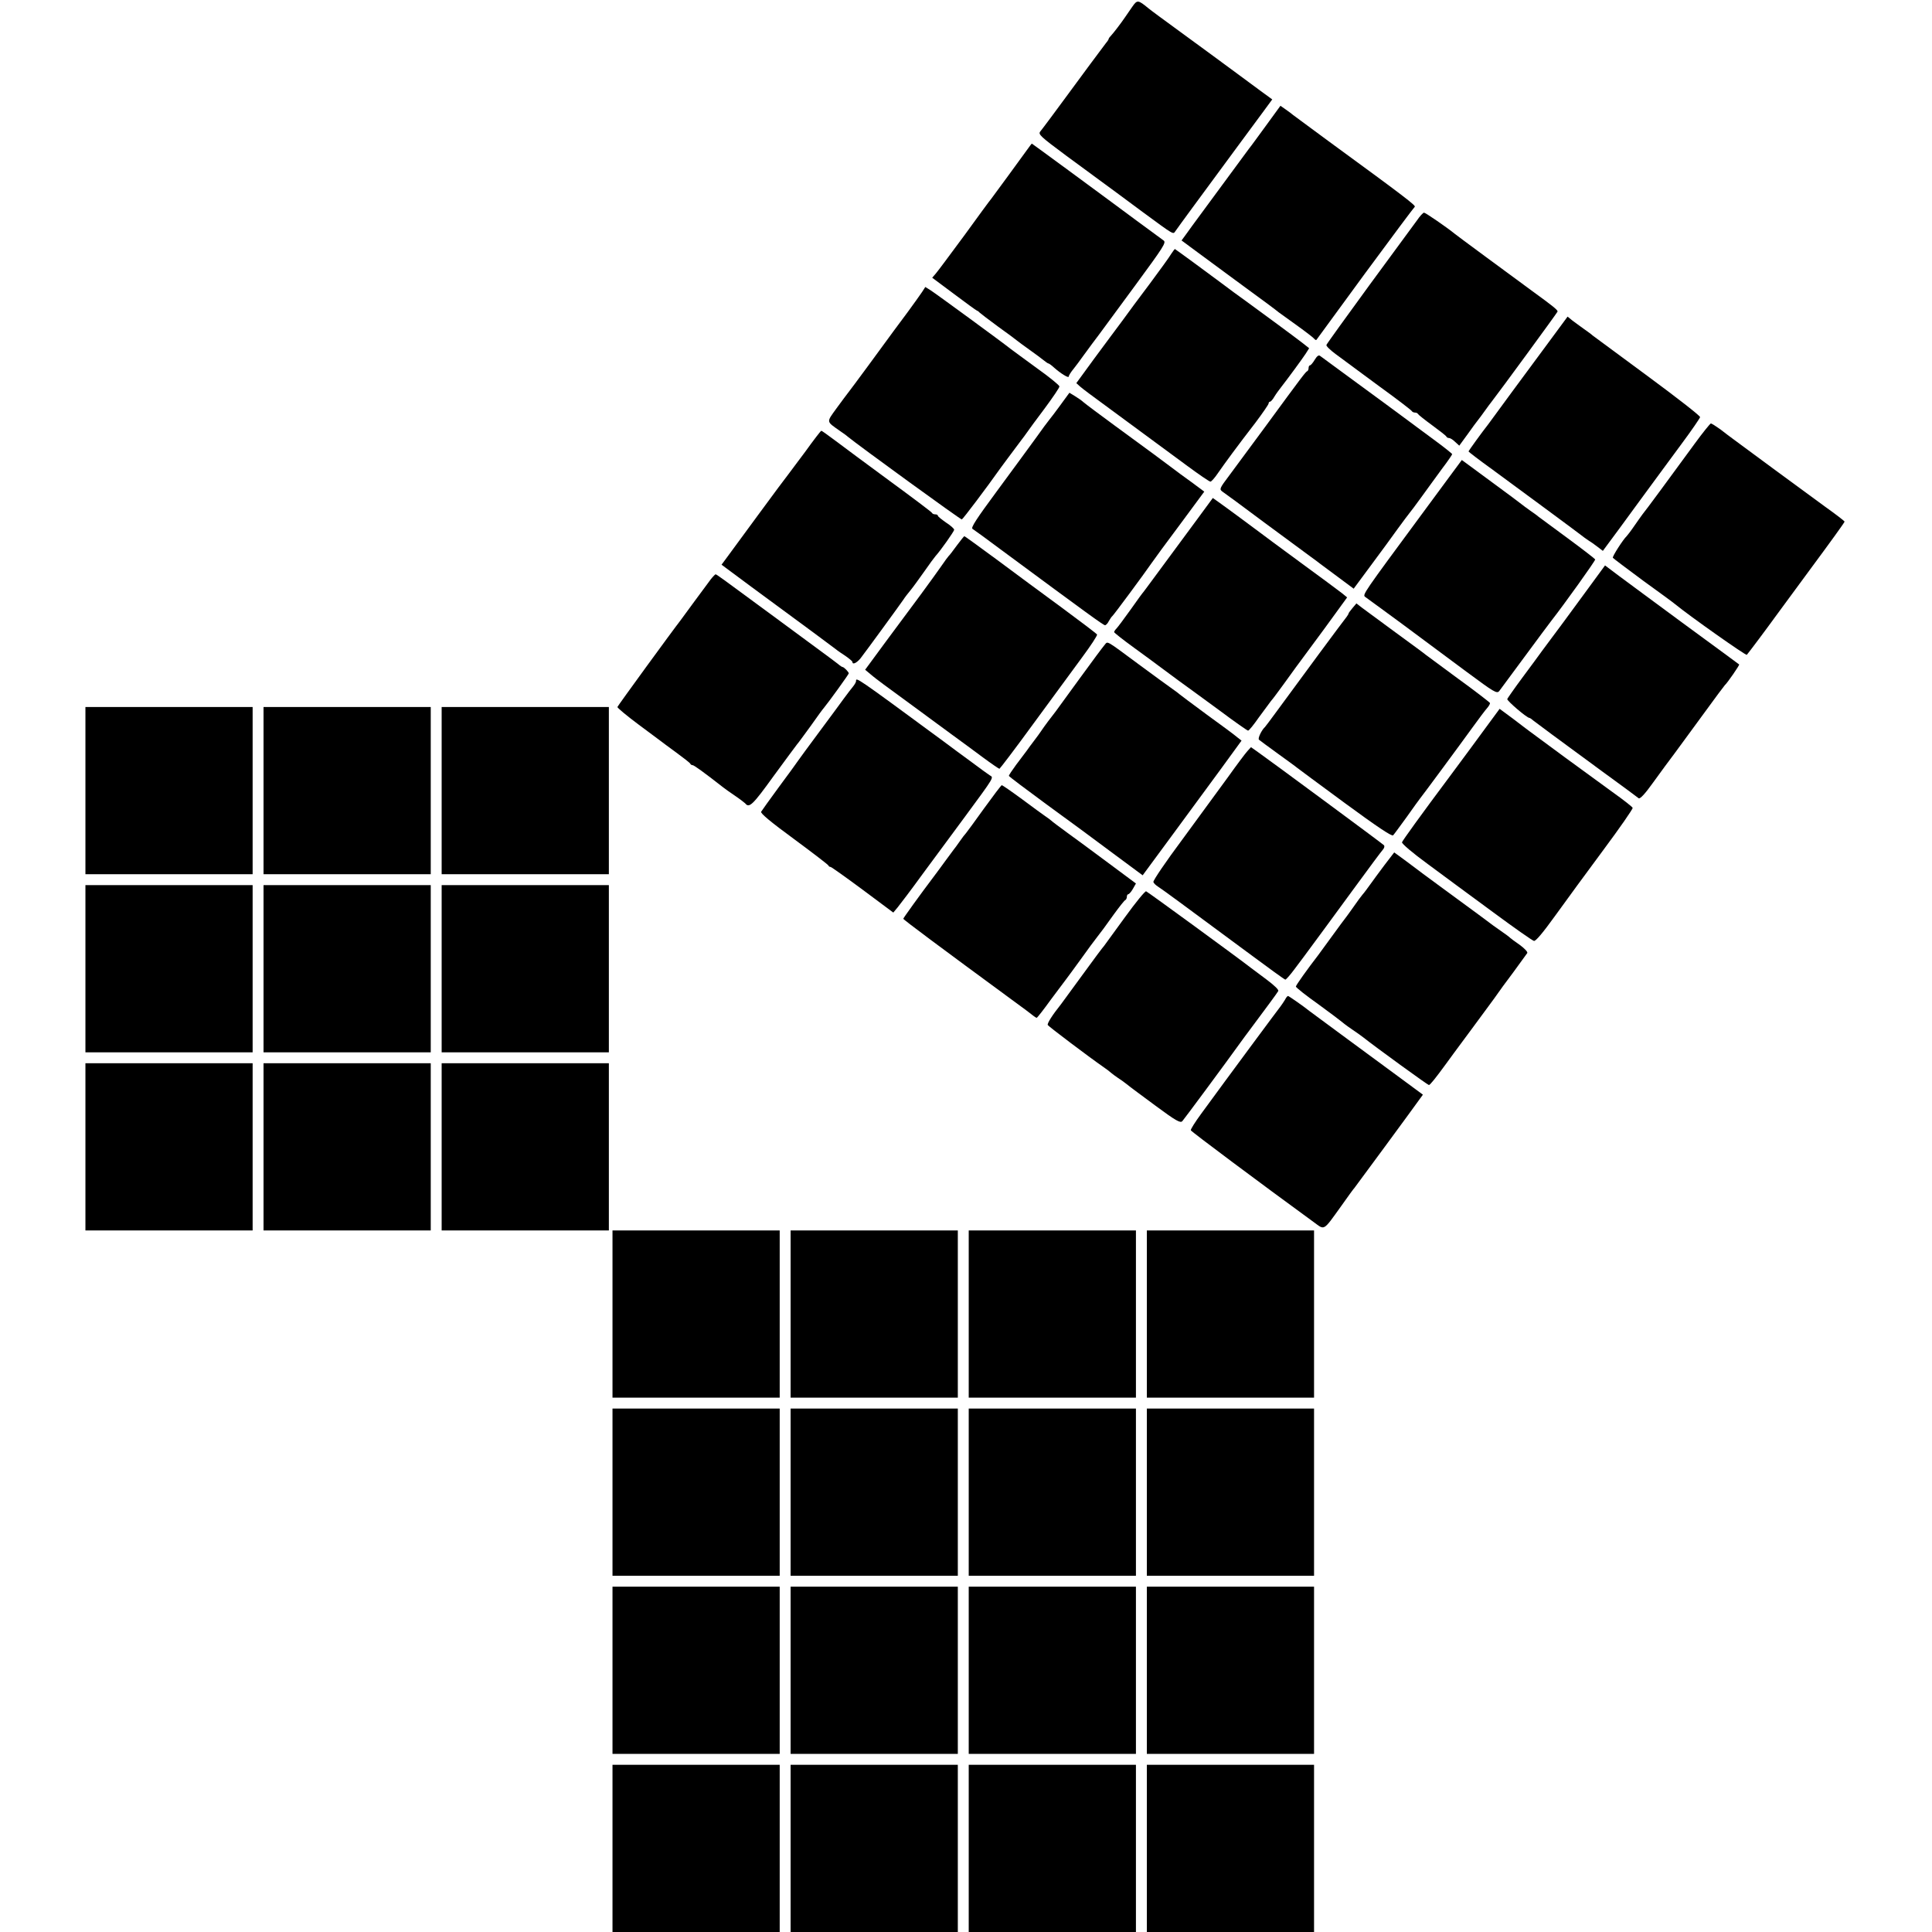<?xml version="1.0" standalone="no"?>
<!DOCTYPE svg PUBLIC "-//W3C//DTD SVG 20010904//EN"
 "http://www.w3.org/TR/2001/REC-SVG-20010904/DTD/svg10.dtd">
<svg version="1.0" xmlns="http://www.w3.org/2000/svg"
 width="1063pt" height="1063pt" viewBox="0 0 1063 1063"
 preserveAspectRatio="xMidYMid meet">
<g transform="translate(0,1063) scale(0.1,-0.1)"
fill="#000000" stroke="none">
<path d="M6230 10593 c-14 -20 -32 -46 -40 -58 -23 -34 -63 -86 -77 -101 -7
-7 -13 -15 -13 -18 0 -3 -7 -14 -15 -23 -12 -15 -152 -204 -223 -301 -41 -56
-124 -168 -138 -185 -13 -16 -1 -27 143 -134 213 -156 393 -289 422 -311 174
-128 165 -122 178 -104 28 40 109 150 339 462 55 74 121 164 147 199 l47 64
-63 46 c-34 25 -111 82 -172 127 -60 44 -182 134 -270 198 -88 64 -168 123
-177 131 -56 46 -61 47 -88 8z"/>
<path d="M6965 9938 c-44 -60 -85 -117 -93 -126 -10 -14 -255 -346 -310 -421
-9 -13 -27 -37 -39 -54 l-22 -30 77 -57 c42 -31 140 -103 217 -160 163 -119
226 -166 240 -178 6 -4 51 -37 100 -72 50 -36 93 -69 97 -75 4 -5 9 -7 11 -5
2 3 122 167 267 365 146 198 269 363 274 367 9 6 -58 57 -474 361 -102 75
-189 140 -195 144 -5 5 -23 18 -40 30 l-30 21 -80 -110z"/>
<path d="M5652 9807 c-28 -39 -188 -258 -199 -272 -5 -5 -71 -95 -147 -200
-77 -104 -148 -200 -158 -211 l-19 -22 118 -88 c65 -49 123 -91 128 -93 6 -2
12 -7 15 -11 3 -3 48 -38 100 -76 52 -37 100 -73 107 -79 6 -5 37 -28 68 -50
31 -22 66 -48 77 -57 12 -10 24 -18 27 -18 3 0 17 -10 31 -23 36 -32 80 -59
80 -49 0 5 12 25 28 44 15 19 35 46 44 59 10 13 36 49 58 79 23 30 48 64 56
75 8 11 91 124 184 250 152 207 168 231 152 242 -9 7 -75 55 -147 108 -155
115 -131 97 -378 279 -109 80 -199 146 -200 146 -1 0 -12 -15 -25 -33z"/>
<path d="M7796 9417 c-17 -23 -135 -184 -263 -358 -127 -174 -233 -321 -235
-327 -2 -6 22 -29 52 -51 30 -22 60 -44 65 -48 6 -5 87 -64 180 -133 94 -68
172 -128 173 -132 2 -4 10 -8 17 -8 7 0 15 -3 17 -8 2 -4 37 -32 78 -62 41
-30 77 -58 78 -62 2 -5 9 -8 15 -8 6 0 21 -9 33 -21 l23 -21 46 63 c25 35 51
71 58 79 7 8 23 31 37 50 14 19 30 42 37 50 38 48 363 492 363 496 0 9 -23 28
-140 113 -147 108 -412 303 -425 314 -44 36 -162 117 -170 117 -5 0 -23 -19
-39 -43z"/>
<path d="M6444 9233 c-9 -16 -62 -89 -117 -163 -56 -74 -124 -166 -152 -205
-29 -38 -97 -131 -153 -206 l-100 -137 21 -19 c12 -11 74 -57 137 -103 116
-85 239 -176 452 -333 65 -48 122 -87 128 -87 5 0 24 21 42 48 39 56 104 145
206 277 39 52 72 100 72 105 0 6 4 10 8 10 4 0 15 12 24 28 9 15 26 38 37 52
36 46 116 155 135 184 l19 30 -34 27 c-29 23 -243 181 -304 225 -29 20 -126
92 -155 114 -49 37 -244 180 -246 180 -1 0 -10 -12 -20 -27z"/>
<path d="M5073 9023 c-10 -15 -45 -64 -78 -109 -33 -44 -68 -91 -78 -105 -52
-72 -239 -326 -250 -339 -7 -8 -35 -47 -64 -86 -57 -79 -58 -71 17 -124 19
-13 40 -28 45 -33 57 -47 621 -457 627 -455 6 2 134 171 216 287 14 20 51 68
114 153 7 9 20 26 28 38 8 12 52 72 98 133 45 61 82 115 81 121 0 6 -56 52
-125 101 -68 50 -133 97 -143 105 -42 34 -414 306 -441 323 l-29 18 -18 -28z"/>
<path d="M8535 8766 c-49 -66 -146 -197 -215 -291 -68 -93 -128 -174 -132
-180 -31 -39 -108 -145 -108 -149 0 -2 57 -46 128 -97 139 -102 478 -352 503
-372 8 -7 23 -16 31 -22 9 -5 30 -20 47 -33 l30 -23 91 123 c49 68 125 170
167 228 42 58 122 165 176 239 55 74 100 140 101 146 1 7 -129 108 -289 226
-159 117 -295 218 -302 223 -6 6 -28 22 -48 36 -20 14 -48 35 -63 46 l-27 22
-90 -122z"/>
<path d="M7234 8651 c-10 -17 -22 -31 -26 -31 -4 0 -8 -6 -8 -14 0 -8 -3 -16
-7 -18 -9 -3 -27 -27 -233 -308 -79 -107 -168 -228 -198 -268 -52 -69 -54 -74
-36 -87 11 -7 114 -83 229 -169 116 -85 230 -170 255 -188 25 -18 49 -36 55
-41 5 -4 49 -36 97 -72 l86 -64 94 127 c52 70 119 161 148 202 30 41 59 80 65
87 5 6 35 45 65 87 30 42 81 111 112 154 32 42 58 80 58 83 0 3 -45 39 -101
80 -55 41 -129 95 -162 120 -34 25 -150 111 -257 189 -107 79 -200 147 -207
152 -7 6 -17 -1 -29 -21z"/>
<path d="M5835 8402 c-27 -37 -55 -74 -62 -82 -7 -8 -41 -54 -75 -102 -35 -48
-130 -178 -212 -289 -113 -153 -146 -203 -135 -209 8 -5 80 -57 160 -117 479
-354 560 -413 569 -413 5 0 15 10 21 23 7 12 15 24 19 27 7 5 175 232 217 293
12 18 82 113 156 212 l133 180 -70 52 c-39 28 -87 63 -106 78 -42 32 -126 94
-319 235 -79 58 -154 114 -167 125 -13 12 -37 28 -52 37 l-28 17 -49 -67z"/>
<path d="M9323 8187 c-130 -178 -272 -371 -286 -387 -6 -9 -28 -38 -46 -65
-19 -28 -38 -52 -41 -55 -18 -16 -80 -112 -76 -119 3 -4 79 -61 168 -127 90
-65 168 -122 173 -127 83 -68 391 -285 396 -280 7 7 114 150 163 218 8 11 96
130 195 265 100 135 181 247 180 250 0 3 -48 40 -107 82 -59 43 -191 140 -293
215 -103 76 -199 147 -214 158 -15 11 -47 35 -70 53 -24 17 -47 32 -52 32 -4
-1 -45 -51 -90 -113z"/>
<path d="M4430 8144 c-47 -63 -90 -120 -95 -127 -6 -7 -80 -106 -165 -222 -84
-115 -164 -224 -177 -241 l-23 -31 167 -124 c298 -219 448 -330 463 -342 8 -7
32 -23 53 -37 20 -14 37 -28 37 -32 0 -17 23 -6 44 19 28 36 217 295 236 323
8 13 27 37 41 54 14 17 47 63 74 101 27 39 55 77 62 85 30 33 102 136 103 145
0 6 -20 24 -45 40 -24 17 -45 33 -45 38 0 4 -6 7 -14 7 -8 0 -16 3 -18 8 -1 4
-106 83 -233 176 -126 93 -262 193 -301 223 -39 29 -72 53 -75 53 -3 0 -43
-52 -89 -116z"/>
<path d="M7969 7999 c-41 -56 -108 -147 -149 -202 -319 -432 -324 -439 -309
-451 9 -6 101 -74 205 -150 104 -77 263 -195 354 -263 151 -112 166 -121 179
-105 7 9 71 96 142 192 71 96 136 184 145 195 69 88 243 331 241 337 -1 3 -69
56 -152 117 -82 60 -154 114 -160 118 -5 5 -26 20 -45 33 -19 14 -42 30 -50
37 -8 7 -73 55 -145 108 -71 53 -142 104 -156 115 l-26 19 -74 -100z"/>
<path d="M6584 7769 c-49 -66 -133 -180 -186 -252 -53 -73 -101 -136 -105
-142 -5 -5 -38 -50 -73 -100 -35 -49 -70 -96 -77 -103 -7 -7 -13 -16 -13 -20
1 -4 50 -43 111 -87 61 -44 120 -88 132 -97 12 -9 61 -45 108 -80 48 -35 153
-111 233 -170 80 -60 149 -108 153 -108 5 0 31 32 58 71 28 38 58 79 68 92 11
12 43 56 73 97 29 41 92 127 139 190 47 63 113 153 146 199 l61 84 -28 23
c-16 13 -121 90 -234 173 -113 83 -209 154 -215 159 -17 13 -198 147 -231 170
l-31 22 -89 -121z"/>
<path d="M5264 7628 c-21 -29 -41 -55 -45 -58 -3 -3 -21 -27 -40 -55 -19 -27
-69 -97 -112 -155 -43 -58 -130 -175 -193 -260 l-114 -155 30 -25 c16 -14 49
-39 72 -56 54 -39 253 -186 373 -274 50 -36 128 -94 174 -128 46 -34 87 -62
90 -62 3 1 87 111 186 247 99 135 220 299 268 365 48 65 86 122 83 127 -3 5
-90 71 -193 147 -104 76 -266 196 -360 266 -95 70 -175 128 -177 128 -2 0 -21
-24 -42 -52z"/>
<path d="M8716 7362 c-104 -142 -140 -191 -186 -252 -8 -11 -29 -39 -46 -62
-17 -24 -66 -90 -109 -148 -43 -58 -79 -110 -82 -116 -3 -9 108 -104 122 -104
3 0 13 -7 22 -15 22 -17 124 -93 378 -279 105 -76 195 -143 201 -148 8 -5 35
24 80 87 38 53 92 126 120 163 27 37 99 135 159 217 60 83 112 152 115 155 14
12 82 111 79 114 -2 2 -134 99 -294 216 -159 118 -325 239 -367 271 l-77 58
-115 -157z"/>
<path d="M3911 7443 c-12 -16 -53 -71 -91 -123 -38 -52 -73 -99 -77 -105 -35
-44 -344 -468 -346 -475 -1 -4 50 -47 113 -94 63 -47 120 -89 125 -93 6 -5 44
-33 85 -63 41 -30 77 -58 78 -62 2 -5 8 -8 13 -8 7 0 59 -37 169 -123 9 -7 38
-28 65 -46 28 -19 52 -38 55 -41 22 -28 41 -10 155 148 66 90 125 170 130 176
6 6 39 52 75 101 35 50 68 95 73 100 28 34 137 185 137 190 0 8 -27 35 -34 35
-3 0 -14 7 -23 15 -10 8 -63 48 -118 88 -55 41 -170 125 -255 188 -276 203
-297 219 -303 219 -2 0 -14 -12 -26 -27z"/>
<path d="M7442 7285 c-12 -14 -22 -28 -22 -30 0 -3 -5 -11 -10 -18 -16 -19
-271 -364 -390 -527 -30 -41 -57 -77 -60 -80 -18 -16 -41 -63 -33 -70 4 -4 51
-38 103 -76 52 -38 100 -72 105 -77 6 -5 125 -93 265 -196 177 -130 258 -184
265 -177 6 6 39 52 75 101 35 50 68 95 72 100 17 21 226 304 288 390 36 50 73
99 83 110 9 10 16 23 15 27 -2 4 -79 64 -173 132 -93 69 -174 129 -180 133 -5
5 -80 60 -165 122 -85 63 -169 125 -186 137 l-31 24 -21 -25z"/>
<path d="M6078 7082 c-8 -9 -71 -93 -139 -187 -68 -93 -127 -174 -131 -180
-21 -26 -65 -85 -78 -105 -8 -12 -26 -37 -40 -55 -14 -18 -33 -44 -42 -57 -9
-12 -35 -47 -58 -77 -22 -30 -40 -57 -39 -60 0 -3 93 -73 206 -156 113 -82
279 -204 368 -271 l162 -120 154 209 c85 115 207 281 272 370 l118 162 -23 18
c-12 11 -88 67 -168 125 -80 59 -147 109 -150 112 -3 3 -21 17 -40 30 -19 13
-102 74 -185 135 -184 136 -169 128 -187 107z"/>
<path d="M4710 6882 c0 -5 -8 -19 -17 -30 -10 -12 -32 -41 -49 -64 -17 -24
-78 -106 -135 -183 -57 -77 -111 -150 -119 -162 -8 -12 -55 -77 -105 -144 -49
-67 -93 -128 -97 -135 -6 -8 53 -57 180 -150 103 -76 189 -142 190 -146 2 -5
7 -8 12 -8 4 0 83 -56 176 -125 l169 -126 25 30 c14 17 76 99 137 183 62 84
166 225 232 314 165 224 159 215 137 228 -9 6 -54 38 -99 72 -45 33 -116 85
-157 116 -489 360 -480 353 -480 330z"/>
<path d="M470 6280 l0 -460 460 0 460 0 0 460 0 460 -460 0 -460 0 0 -460z"/>
<path d="M1450 6280 l0 -460 460 0 460 0 0 460 0 460 -460 0 -460 0 0 -460z"/>
<path d="M2430 6280 l0 -460 460 0 460 0 0 460 0 460 -460 0 -460 0 0 -460z"/>
<path d="M8173 6624 c-43 -59 -125 -170 -183 -248 -180 -241 -271 -368 -276
-380 -3 -7 58 -59 143 -121 81 -60 242 -179 358 -264 115 -85 216 -156 225
-158 10 -2 50 46 117 139 57 79 176 242 266 363 90 121 162 225 160 230 -2 6
-52 45 -111 87 -107 77 -438 320 -457 335 -6 4 -45 34 -87 66 l-77 57 -78
-106z"/>
<path d="M6863 6497 c-11 -12 -59 -76 -106 -142 -48 -66 -161 -220 -251 -343
-91 -122 -163 -228 -160 -235 2 -7 14 -18 25 -25 21 -13 142 -102 489 -359
113 -84 208 -153 212 -153 4 0 27 26 50 57 24 32 47 62 51 68 7 9 219 297 269
366 90 123 159 216 169 227 6 8 8 17 3 22 -10 10 -626 465 -690 510 l-41 29
-20 -22z"/>
<path d="M5415 6183 c-49 -69 -95 -131 -100 -137 -6 -6 -22 -27 -35 -46 -13
-19 -28 -39 -33 -45 -4 -5 -26 -35 -48 -65 -22 -30 -48 -66 -59 -80 -80 -106
-170 -231 -170 -235 0 -5 200 -154 595 -444 61 -44 115 -85 122 -91 7 -5 14
-10 17 -10 3 0 39 46 80 103 42 56 80 107 84 112 5 6 39 53 77 105 37 52 79
109 92 125 31 40 31 40 92 125 30 41 58 77 63 78 4 2 8 10 8 18 0 8 4 14 8 14
4 0 16 13 25 29 l17 30 -152 113 c-84 63 -187 138 -228 168 -41 30 -80 59 -86
65 -6 5 -21 17 -34 25 -12 8 -69 50 -127 93 -57 42 -108 77 -111 77 -4 -1 -47
-58 -97 -127z"/>
<path d="M7618 5871 c-29 -39 -64 -86 -78 -106 -14 -19 -33 -46 -44 -58 -10
-12 -29 -38 -42 -57 -13 -19 -33 -46 -43 -60 -11 -14 -49 -65 -85 -115 -36
-49 -69 -95 -73 -100 -58 -75 -123 -166 -123 -173 0 -5 55 -49 123 -97 67 -49
124 -92 127 -95 3 -3 27 -22 55 -41 27 -18 56 -39 65 -46 69 -55 356 -263 362
-263 6 0 36 37 90 111 9 13 74 101 143 194 69 94 134 181 143 195 9 14 49 68
88 120 38 52 73 100 77 106 4 6 -14 25 -41 45 -26 18 -49 35 -52 38 -3 4 -27
22 -55 41 -27 19 -57 40 -65 47 -8 6 -87 65 -175 129 -88 64 -171 126 -185
136 -14 11 -55 41 -92 69 l-67 49 -53 -69z"/>
<path d="M470 5300 l0 -460 460 0 460 0 0 460 0 460 -460 0 -460 0 0 -460z"/>
<path d="M1450 5300 l0 -460 460 0 460 0 0 460 0 460 -460 0 -460 0 0 -460z"/>
<path d="M2430 5300 l0 -460 460 0 460 0 0 460 0 460 -460 0 -460 0 0 -460z"/>
<path d="M6190 5584 c-58 -80 -110 -151 -115 -158 -6 -6 -60 -78 -120 -161
-60 -82 -113 -154 -117 -160 -48 -60 -78 -107 -73 -115 6 -9 227 -176 305
-230 19 -13 40 -29 46 -35 6 -5 22 -17 34 -25 13 -8 35 -24 49 -35 14 -12 86
-65 159 -119 112 -83 136 -96 147 -85 10 11 231 309 323 437 9 13 31 42 48 65
88 118 151 203 157 214 4 7 -21 31 -65 64 -40 30 -77 57 -83 62 -65 51 -570
420 -579 423 -6 2 -58 -62 -116 -142z"/>
<path d="M7070 5129 c-7 -11 -18 -28 -25 -37 -13 -16 -291 -391 -436 -590 -33
-45 -59 -86 -57 -91 2 -7 381 -290 676 -505 62 -45 50 -53 152 89 35 50 68 95
73 100 8 10 321 435 357 486 l19 26 -141 104 c-78 57 -216 159 -307 226 -91
67 -170 126 -176 130 -32 26 -114 83 -118 83 -4 0 -11 -9 -17 -21z"/>
<path d="M470 4320 l0 -460 460 0 460 0 0 460 0 460 -460 0 -460 0 0 -460z"/>
<path d="M1450 4320 l0 -460 460 0 460 0 0 460 0 460 -460 0 -460 0 0 -460z"/>
<path d="M2430 4320 l0 -460 460 0 460 0 0 460 0 460 -460 0 -460 0 0 -460z"/>
<path d="M3370 3400 l0 -460 460 0 460 0 0 460 0 460 -460 0 -460 0 0 -460z"/>
<path d="M4350 3400 l0 -460 460 0 460 0 0 460 0 460 -460 0 -460 0 0 -460z"/>
<path d="M5330 3400 l0 -460 460 0 460 0 0 460 0 460 -460 0 -460 0 0 -460z"/>
<path d="M6310 3400 l0 -460 460 0 460 0 0 460 0 460 -460 0 -460 0 0 -460z"/>
<path d="M3370 2420 l0 -460 460 0 460 0 0 460 0 460 -460 0 -460 0 0 -460z"/>
<path d="M4350 2420 l0 -460 460 0 460 0 0 460 0 460 -460 0 -460 0 0 -460z"/>
<path d="M5330 2420 l0 -460 460 0 460 0 0 460 0 460 -460 0 -460 0 0 -460z"/>
<path d="M6310 2420 l0 -460 460 0 460 0 0 460 0 460 -460 0 -460 0 0 -460z"/>
<path d="M3370 1440 l0 -460 460 0 460 0 0 460 0 460 -460 0 -460 0 0 -460z"/>
<path d="M4350 1440 l0 -460 460 0 460 0 0 460 0 460 -460 0 -460 0 0 -460z"/>
<path d="M5330 1440 l0 -460 460 0 460 0 0 460 0 460 -460 0 -460 0 0 -460z"/>
<path d="M6310 1440 l0 -460 460 0 460 0 0 460 0 460 -460 0 -460 0 0 -460z"/>
<path d="M3370 460 l0 -460 460 0 460 0 0 460 0 460 -460 0 -460 0 0 -460z"/>
<path d="M4350 460 l0 -460 460 0 460 0 0 460 0 460 -460 0 -460 0 0 -460z"/>
<path d="M5330 460 l0 -460 460 0 460 0 0 460 0 460 -460 0 -460 0 0 -460z"/>
<path d="M6310 460 l0 -460 460 0 460 0 0 460 0 460 -460 0 -460 0 0 -460z"/>
</g>
</svg>
